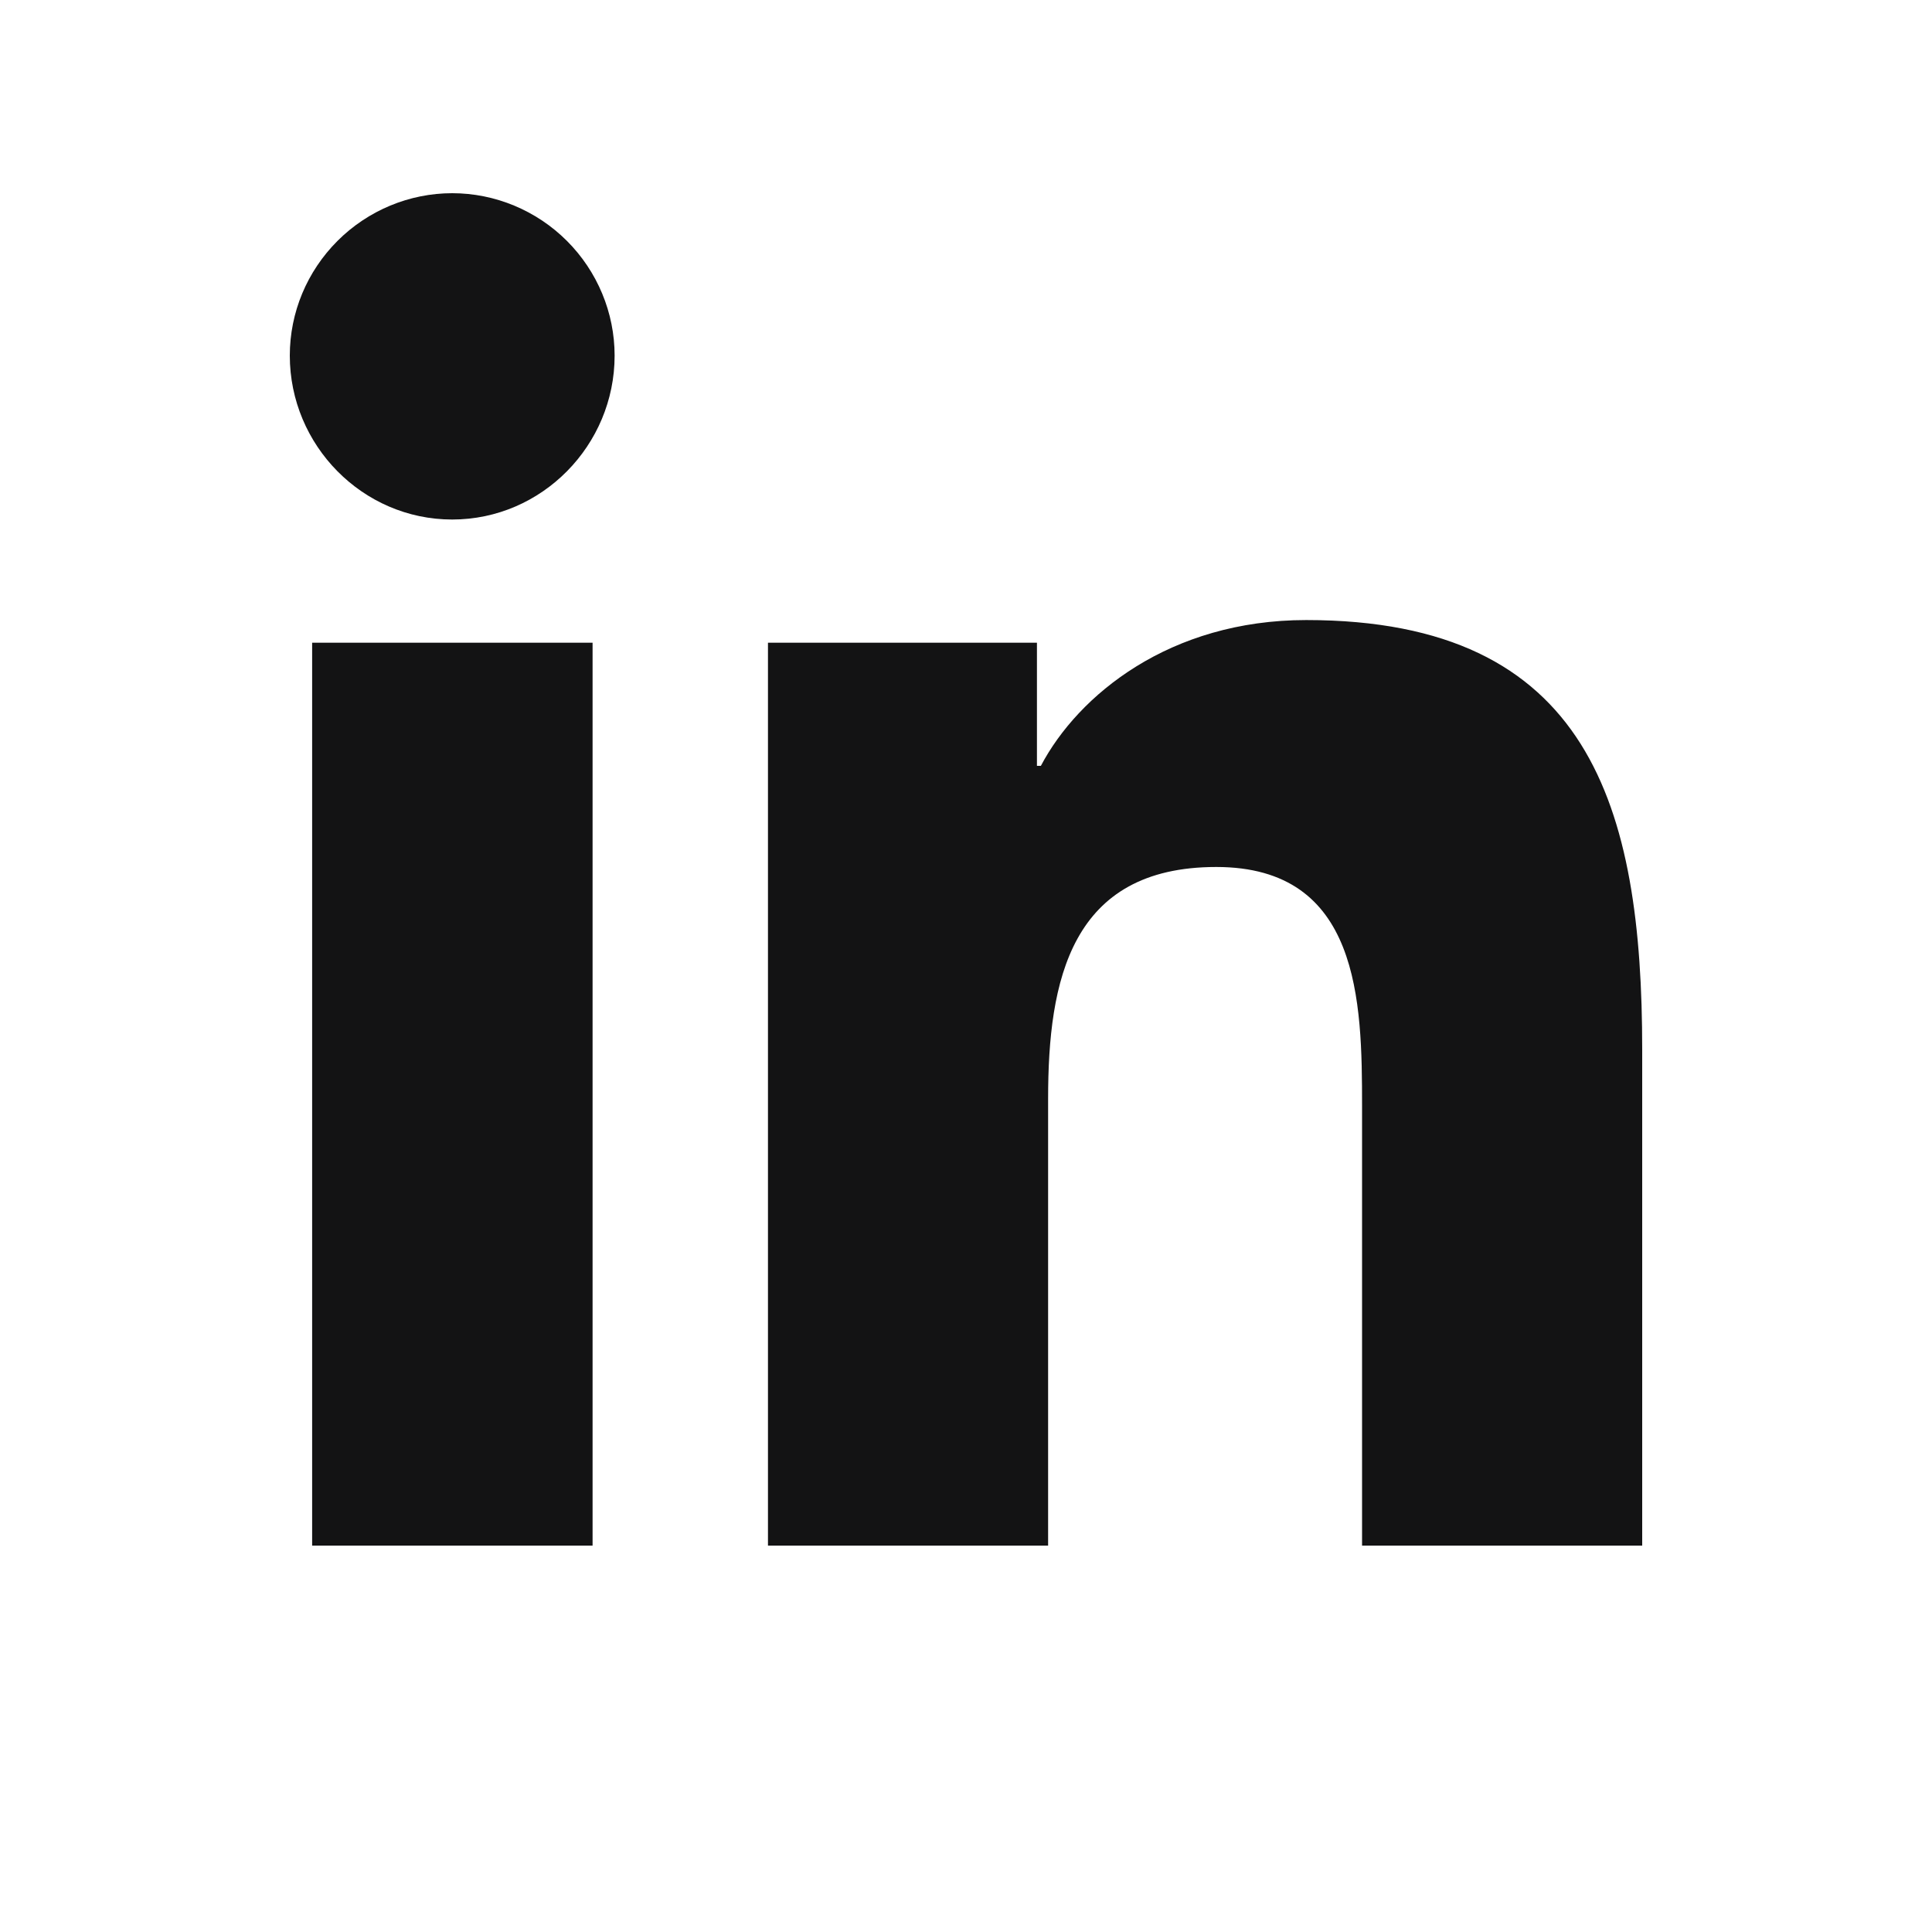<svg width="640" height="640" viewBox="0 0 640 640" fill="none" xmlns="http://www.w3.org/2000/svg">
<path d="M196.3 512H103.4V212.9H196.3V512ZM149.8 172.1C120.1 172.1 96 147.5 96 117.8C96 103.5 101.7 89.9 111.8 79.8C121.9 69.7 135.6 64 149.8 64C164 64 177.7 69.7 187.8 79.8C197.9 89.9 203.6 103.6 203.6 117.8C203.6 147.5 179.5 172.1 149.8 172.1ZM543.9 512H451.2V366.4C451.2 331.7 450.5 287.2 402.9 287.2C354.6 287.2 347.2 324.9 347.2 363.9V512H254.4V212.9H343.5V253.7H344.8C357.2 230.2 387.5 205.4 432.7 205.4C526.7 205.4 544 267.3 544 347.7V512H543.9Z" fill="#131314"/>
</svg>
